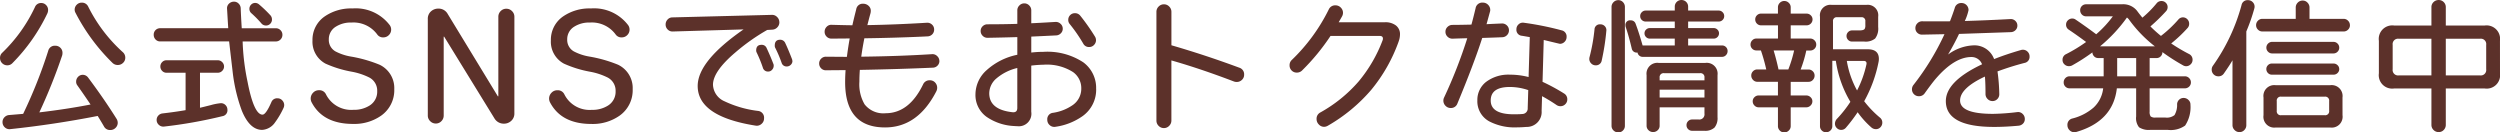 <svg xmlns="http://www.w3.org/2000/svg" width="353.661" height="18.732" viewBox="0 0 353.661 18.732">
  <path id="パス_76214" data-name="パス 76214" d="M-159.17-9.135a.973.973,0,0,1-.315.725,1.049,1.049,0,0,1-.756.3,1.043,1.043,0,0,1-.735-.294,27.49,27.49,0,0,1-5.229-7.077.923.923,0,0,1-.126-.441.972.972,0,0,1,.294-.714.972.972,0,0,1,.714-.294.962.962,0,0,1,.9.546,21.659,21.659,0,0,0,4.914,6.468A1.023,1.023,0,0,1-159.17-9.135Zm-11-6.321A25.59,25.59,0,0,1-175.109-8.4a.978.978,0,0,1-.735.336,1.014,1.014,0,0,1-.745-.3,1.014,1.014,0,0,1-.3-.745.964.964,0,0,1,.315-.735,21.764,21.764,0,0,0,4.62-6.447.916.916,0,0,1,.882-.588.938.938,0,0,1,.7.294.965.965,0,0,1,.283.693A1.176,1.176,0,0,1-170.174-15.456Zm9.933,15.5a1,1,0,0,1-.315.746,1.024,1.024,0,0,1-.735.3.952.952,0,0,1-.892-.5q-.284-.5-.893-1.491Q-169.291.315-175.465.966a.932.932,0,0,1-.745-.252.973.973,0,0,1-.326-.756.943.943,0,0,1,.262-.662,1.016,1.016,0,0,1,.661-.325l1.995-.168a68.3,68.3,0,0,0,3.549-8.925.948.948,0,0,1,.987-.714,1,1,0,0,1,.735.294.972.972,0,0,1,.294.714,1.468,1.468,0,0,1-.042.357,78.044,78.044,0,0,1-3.234,8.064q3.906-.462,7.245-1.113-.9-1.344-1.869-2.709a.814.814,0,0,1-.168-.525.949.949,0,0,1,.273-.682.9.9,0,0,1,.672-.284.937.937,0,0,1,.756.4q2.247,3,4.011,5.817A1.034,1.034,0,0,1-160.241.042Zm21.819-14.6a.848.848,0,0,1-.241.609.8.8,0,0,1-.6.252.818.818,0,0,1-.651-.294,15.2,15.2,0,0,0-1.428-1.449.8.8,0,0,1-.273-.609.813.813,0,0,1,.241-.6.788.788,0,0,1,.578-.242.836.836,0,0,1,.546.21,18.136,18.136,0,0,1,1.6,1.533A.843.843,0,0,1-138.422-14.553ZM-136.8-2a11.482,11.482,0,0,1-1.176,2,2.394,2.394,0,0,1-1.827,1.071q-1.764,0-2.877-2.709a23.4,23.4,0,0,1-1.3-5.5q-.252-2.142-.5-4.305h-9.744a.879.879,0,0,1-.661-.273.932.932,0,0,1-.263-.672.9.9,0,0,1,.263-.662.9.9,0,0,1,.661-.262h9.618q-.063-.987-.168-2.772a.873.873,0,0,1,.273-.7.991.991,0,0,1,.714-.284.889.889,0,0,1,.651.273.969.969,0,0,1,.294.651q.042,1.176.147,2.835h4.809a.913.913,0,0,1,.672.273.889.889,0,0,1,.273.651.913.913,0,0,1-.273.672.913.913,0,0,1-.672.273h-4.683a32.414,32.414,0,0,0,.693,5.691q.9,4.662,2.121,4.662.483,0,1.26-1.785a.856.856,0,0,1,.861-.525.881.881,0,0,1,.672.294.96.96,0,0,1,.273.672A.974.974,0,0,1-136.8-2Zm-7.917.231a.841.841,0,0,1-.714.9,66.062,66.062,0,0,1-8.253,1.47.918.918,0,0,1-.735-.241.908.908,0,0,1-.315-.7.885.885,0,0,1,.241-.619.937.937,0,0,1,.6-.3q1.806-.21,3.255-.462V-7.014h-2.709a.813.813,0,0,1-.609-.263.865.865,0,0,1-.252-.619.865.865,0,0,1,.252-.62.813.813,0,0,1,.609-.262h7.266a.847.847,0,0,1,.62.262.847.847,0,0,1,.262.62.847.847,0,0,1-.262.619.847.847,0,0,1-.62.263h-2.52v4.956q.105-.021,1.533-.378a7.769,7.769,0,0,1,1.428-.273.889.889,0,0,1,.651.273A.913.913,0,0,1-144.721-1.764Zm23.6-2.919a4.4,4.4,0,0,1-1.848,3.738,6.6,6.6,0,0,1-3.99,1.176q-4.263,0-5.859-3.066a1.16,1.16,0,0,1-.126-.525,1.161,1.161,0,0,1,.336-.819,1.106,1.106,0,0,1,.84-.357,1.019,1.019,0,0,1,.987.588,3.99,3.99,0,0,0,3.885,2.184,4.072,4.072,0,0,0,2.289-.609,2.3,2.3,0,0,0,1.071-2.037,2.094,2.094,0,0,0-1.092-1.911,9.239,9.239,0,0,0-2.541-.84A15.8,15.8,0,0,1-130.84-8.3a3.507,3.507,0,0,1-1.848-3.276,4,4,0,0,1,1.722-3.4,6.584,6.584,0,0,1,3.948-1.134,6.045,6.045,0,0,1,5.25,2.352,1.064,1.064,0,0,1,.21.63,1.073,1.073,0,0,1-.326.788,1.073,1.073,0,0,1-.787.325.984.984,0,0,1-.861-.42,4.164,4.164,0,0,0-3.633-1.68,3.931,3.931,0,0,0-2.226.588,2.065,2.065,0,0,0-.987,1.785,1.866,1.866,0,0,0,.924,1.7,7.28,7.28,0,0,0,2.184.735A19.064,19.064,0,0,1-123.2-8.148,3.649,3.649,0,0,1-121.118-4.683Zm16.989,3.4A1.373,1.373,0,0,1-104.57-.21a1.486,1.486,0,0,1-1.029.4,1.522,1.522,0,0,1-1.365-.777l-7.056-11.466q-.1-.168-.105.021V-.966a1.108,1.108,0,0,1-.326.8,1.056,1.056,0,0,1-.787.336,1.09,1.09,0,0,1-.8-.336,1.09,1.09,0,0,1-.336-.8v-13.65a1.373,1.373,0,0,1,.441-1.071,1.512,1.512,0,0,1,1.05-.4,1.466,1.466,0,0,1,1.323.756L-106.5-3.738q.1.168.105-.042V-14.931a1.108,1.108,0,0,1,.326-.8,1.08,1.08,0,0,1,.808-.336,1.09,1.09,0,0,1,.8.336,1.09,1.09,0,0,1,.336.8Zm16.737-3.4A4.4,4.4,0,0,1-89.24-.945,6.6,6.6,0,0,1-93.23.231q-4.263,0-5.859-3.066a1.16,1.16,0,0,1-.126-.525,1.161,1.161,0,0,1,.336-.819,1.106,1.106,0,0,1,.84-.357,1.019,1.019,0,0,1,.987.588,3.99,3.99,0,0,0,3.885,2.184,4.072,4.072,0,0,0,2.289-.609A2.3,2.3,0,0,0-89.807-4.41,2.094,2.094,0,0,0-90.9-6.321a9.239,9.239,0,0,0-2.541-.84A15.8,15.8,0,0,1-97.115-8.3a3.507,3.507,0,0,1-1.848-3.276,4,4,0,0,1,1.722-3.4,6.584,6.584,0,0,1,3.948-1.134,6.045,6.045,0,0,1,5.25,2.352,1.064,1.064,0,0,1,.21.63,1.073,1.073,0,0,1-.325.788,1.073,1.073,0,0,1-.788.325.984.984,0,0,1-.861-.42,4.164,4.164,0,0,0-3.633-1.68,3.931,3.931,0,0,0-2.226.588,2.065,2.065,0,0,0-.987,1.785,1.866,1.866,0,0,0,.924,1.7,7.28,7.28,0,0,0,2.184.735,19.064,19.064,0,0,1,4.074,1.155A3.649,3.649,0,0,1-87.392-4.683Zm22.6-3.99a.731.731,0,0,1-.242.546.782.782,0,0,1-.557.231.722.722,0,0,1-.735-.525,17.525,17.525,0,0,0-.924-2.163.651.651,0,0,1-.042-.273q0-.819.756-.819a.768.768,0,0,1,.735.483q.4.84.945,2.247A.822.822,0,0,1-64.8-8.673Zm-2.688.42A.793.793,0,0,1-67.442-8a.818.818,0,0,1-.231.567.717.717,0,0,1-.546.252.738.738,0,0,1-.756-.546,18.294,18.294,0,0,0-.882-2.163.6.6,0,0,1-.063-.273q0-.8.756-.8a.731.731,0,0,1,.714.441Q-67.9-9.345-67.484-8.253Zm.84-5.9a1.007,1.007,0,0,1-.294.724,1.031,1.031,0,0,1-.714.326l-.714.042A28.614,28.614,0,0,0-72.86-9.891Q-76.031-7.2-76.031-5.313a2.66,2.66,0,0,0,1.617,2.331,15.327,15.327,0,0,0,4.725,1.365.955.955,0,0,1,.882,1.05,1.006,1.006,0,0,1-.368.8.987.987,0,0,1-.851.231q-8.169-1.3-8.169-5.607,0-3.507,6.489-8l-10,.294a.935.935,0,0,1-.724-.273.955.955,0,0,1-.3-.714.991.991,0,0,1,.284-.714.914.914,0,0,1,.683-.294l14.049-.357a.968.968,0,0,1,.745.294A1.015,1.015,0,0,1-66.644-14.154Zm22.638,5.481a.907.907,0,0,1-.263.651.93.93,0,0,1-.64.294q-4.725.21-10.353.315-.063.861-.063,1.68a5.6,5.6,0,0,0,.735,3.192,3.359,3.359,0,0,0,2.961,1.26q3.339,0,5.313-4.074a.986.986,0,0,1,.945-.588.988.988,0,0,1,.756.315,1.069,1.069,0,0,1,.294.756,1.118,1.118,0,0,1-.126.5q-2.625,5.1-7.245,5.1-5.649,0-5.649-6.405,0-.819.063-1.7-.924,0-2.772.021a.921.921,0,0,1-.693-.284.949.949,0,0,1-.273-.682A.93.93,0,0,1-60.732-9a.93.93,0,0,1,.682-.283q2.289.021,2.961.021.189-1.449.4-2.6l-2.583.021a.93.93,0,0,1-.682-.283.93.93,0,0,1-.284-.683.972.972,0,0,1,.294-.714.878.878,0,0,1,.693-.273q2.247.063,2.94.063.168-.777.546-2.268a.923.923,0,0,1,.987-.777,1.1,1.1,0,0,1,.746.284.918.918,0,0,1,.325.725,1.381,1.381,0,0,1-.042.336q-.231.84-.441,1.68,3.969-.063,8.421-.336a.952.952,0,0,1,.724.262.922.922,0,0,1,.3.7.932.932,0,0,1-.263.672.953.953,0,0,1-.662.294l-.882.042q-3.78.168-8.064.231-.252,1.239-.441,2.6,5.418-.063,10.038-.357a.909.909,0,0,1,.7.273A.932.932,0,0,1-44.006-8.673Zm22.155-2.961a.965.965,0,0,1-.283.693.914.914,0,0,1-.683.294.9.9,0,0,1-.84-.483,21.824,21.824,0,0,0-1.932-2.793.866.866,0,0,1-.189-.567.913.913,0,0,1,.273-.672.913.913,0,0,1,.672-.273.935.935,0,0,1,.756.357A29.314,29.314,0,0,1-22-12.138.921.921,0,0,1-21.851-11.634Zm.021,6.909A4.587,4.587,0,0,1-23.741-.882,8.77,8.77,0,0,1-27.563.63a.944.944,0,0,1-.819-.22.965.965,0,0,1-.357-.767.9.9,0,0,1,.8-.987,6.556,6.556,0,0,0,2.73-1.05A2.812,2.812,0,0,0-23.93-4.767,2.791,2.791,0,0,0-25.085-7.1a6.883,6.883,0,0,0-4.179-1.05,16.488,16.488,0,0,0-1.743.126v6.531A1.773,1.773,0,0,1-32.981.546q-.21,0-.441-.021a7.5,7.5,0,0,1-3.906-1.3A3.794,3.794,0,0,1-38.9-3.99a4.616,4.616,0,0,1,1.585-3.392,9.164,9.164,0,0,1,4.337-2.174v-2.5q-2.1.063-4.221.1a.93.93,0,0,1-.682-.283.93.93,0,0,1-.284-.682.9.9,0,0,1,.284-.672.949.949,0,0,1,.682-.273q2.226,0,4.221-.063v-1.911a.948.948,0,0,1,.294-.693.948.948,0,0,1,.693-.294.948.948,0,0,1,.693.294.948.948,0,0,1,.294.693v1.827q1.365-.063,3.423-.189a.958.958,0,0,1,.714.262.908.908,0,0,1,.315.7.889.889,0,0,1-.273.651.969.969,0,0,1-.651.294q-2.121.105-3.528.168V-9.87a14.765,14.765,0,0,1,1.7-.1,9.216,9.216,0,0,1,5.67,1.491A4.487,4.487,0,0,1-21.83-4.725ZM-32.981-2.037V-7.686A7.043,7.043,0,0,0-35.9-6.237a2.807,2.807,0,0,0-1.05,2.121q0,2.331,3.3,2.688Q-32.981-1.365-32.981-2.037Zm32.088-4.7a.964.964,0,0,1-.315.735,1.043,1.043,0,0,1-.735.294,1.189,1.189,0,0,1-.378-.063Q-7.109-7.6-11.183-8.757v8.5A1.031,1.031,0,0,1-11.5.5a1.007,1.007,0,0,1-.735.315A1.031,1.031,0,0,1-12.989.5,1.031,1.031,0,0,1-13.3-.252V-15.624a1.031,1.031,0,0,1,.315-.756,1.031,1.031,0,0,1,.756-.315,1.007,1.007,0,0,1,.735.315,1.031,1.031,0,0,1,.315.756V-10.9q4.788,1.386,9.6,3.171A.966.966,0,0,1-.893-6.741Zm21.861-4.7a22.73,22.73,0,0,1-3.9,6.867,23.4,23.4,0,0,1-6.1,5.04,1.113,1.113,0,0,1-.546.168A1.015,1.015,0,0,1,9.67.3a1.066,1.066,0,0,1-.315-.766.985.985,0,0,1,.525-.924A20.061,20.061,0,0,0,15.3-5.775a20.153,20.153,0,0,0,3.4-5.838.736.736,0,0,0,.042-.231q0-.378-.462-.378H11.329A30.365,30.365,0,0,1,7.3-7.329a1.023,1.023,0,0,1-.756.294.972.972,0,0,1-.714-.294,1,1,0,0,1-.294-.735A1,1,0,0,1,5.827-8.8a25.584,25.584,0,0,0,5.25-7.161.986.986,0,0,1,.945-.588,1.031,1.031,0,0,1,.756.315,1.031,1.031,0,0,1,.315.756,1.049,1.049,0,0,1-.147.514q-.147.263-.462.808h6.531a2.427,2.427,0,0,1,1.575.462,1.538,1.538,0,0,1,.567,1.26A2.921,2.921,0,0,1,20.968-11.445Zm23.856,8.19a.93.93,0,0,1-.284.683.93.93,0,0,1-.682.283.957.957,0,0,1-.525-.147A23.559,23.559,0,0,0,41.254-3.7l-.063,2.079A2.1,2.1,0,0,1,39.028.651q-.756.063-1.323.063A7.778,7.778,0,0,1,33.8-.126a3.228,3.228,0,0,1-1.7-2.982,3.225,3.225,0,0,1,1.2-2.583,5.234,5.234,0,0,1,3.423-1.05,10.465,10.465,0,0,1,2.625.336l.168-5.649q-.609-.105-1.113-.189a.838.838,0,0,1-.777-.924.908.908,0,0,1,.315-.7.858.858,0,0,1,.735-.22,42.317,42.317,0,0,1,5.334,1.071.883.883,0,0,1,.714.945.93.93,0,0,1-.283.682.907.907,0,0,1-.662.284q-.042,0-2.289-.546l-.168,5.922a26.884,26.884,0,0,1,3.024,1.638A.93.93,0,0,1,44.824-3.255ZM36.571-13.02a.949.949,0,0,1-.273.683.971.971,0,0,1-.672.3q-.945.042-2.835.1-1.176,3.654-3.507,9.261a.959.959,0,0,1-.945.651,1,1,0,0,1-.746-.315,1.024,1.024,0,0,1-.3-.735.974.974,0,0,1,.105-.441,68.151,68.151,0,0,0,3.276-8.379q-.924.021-2.1.063a.965.965,0,0,1-.693-.283.938.938,0,0,1-.294-.7.914.914,0,0,1,.294-.682.965.965,0,0,1,.693-.284q.9,0,2.688-.042.231-.819.588-2.31a.952.952,0,0,1,1.029-.8,1,1,0,0,1,.745.315,1.024,1.024,0,0,1,.3.735.793.793,0,0,1-.042.252L33.4-13.881q.714-.042,2.142-.1a.952.952,0,0,1,.724.262A.922.922,0,0,1,36.571-13.02ZM39.3-4.557A8.2,8.2,0,0,0,36.7-5q-2.709,0-2.709,1.911,0,1.953,3.276,1.953.819,0,1.2-.042a.774.774,0,0,0,.756-.84ZM67.5-10.08a.806.806,0,0,1-.231.578.754.754,0,0,1-.567.241H55.534a.742.742,0,0,1-.777-.609h-.021a.71.71,0,0,1-.8-.588q-.4-1.7-.84-3a.793.793,0,0,1-.042-.252.641.641,0,0,1,.735-.714.69.69,0,0,1,.693.462q.5,1.323.987,3.066l.021.021h4.536v-.966H56.5a.729.729,0,0,1-.535-.221.729.729,0,0,1-.22-.535.705.705,0,0,1,.22-.514.729.729,0,0,1,.535-.221h3.528v-.924H55.912a.764.764,0,0,1-.546-.22.737.737,0,0,1-.231-.557.747.747,0,0,1,.231-.546.747.747,0,0,1,.546-.231h4.116v-.546a.913.913,0,0,1,.273-.672.913.913,0,0,1,.672-.273.913.913,0,0,1,.672.273.913.913,0,0,1,.273.672v.546h4.326a.747.747,0,0,1,.546.231.747.747,0,0,1,.231.546.737.737,0,0,1-.231.557.764.764,0,0,1-.546.22H61.918v.924H65.53a.729.729,0,0,1,.536.221.705.705,0,0,1,.22.514.729.729,0,0,1-.22.535.729.729,0,0,1-.536.221H61.918v.966h4.788a.771.771,0,0,1,.567.231A.771.771,0,0,1,67.5-10.08ZM66.076-.735A2.1,2.1,0,0,1,65.646.746a1.925,1.925,0,0,1-1.438.451H62.485a.771.771,0,0,1-.567-.231A.771.771,0,0,1,61.687.4a.771.771,0,0,1,.231-.567A.771.771,0,0,1,62.485-.4h.924a.733.733,0,0,0,.819-.84v-.882H57.886v2.6a.855.855,0,0,1-.273.64.938.938,0,0,1-1.3,0,.855.855,0,0,1-.273-.64V-6.678A1.531,1.531,0,0,1,57.781-8.4h6.552a1.531,1.531,0,0,1,1.743,1.722Zm-15.729-12.2A32.726,32.726,0,0,1,49.7-8.778a.817.817,0,0,1-.861.714.855.855,0,0,1-.641-.273.882.882,0,0,1-.262-.63,1.068,1.068,0,0,1,.021-.21,25.776,25.776,0,0,0,.714-3.948.75.75,0,0,1,.84-.735.822.822,0,0,1,.63.273A.789.789,0,0,1,50.347-12.936ZM52.972.483a.913.913,0,0,1-.273.672.889.889,0,0,1-.651.273.949.949,0,0,1-.682-.273.9.9,0,0,1-.284-.672v-16.8A.93.93,0,0,1,51.366-17a.93.93,0,0,1,.682-.284A.873.873,0,0,1,52.7-17a.949.949,0,0,1,.273.683ZM64.228-5.943v-.378a.557.557,0,0,0-.63-.63H58.516a.557.557,0,0,0-.63.63v.378Zm0,2.436V-4.62H57.886v1.113ZM89.386.042a.907.907,0,0,1-.262.651.855.855,0,0,1-.641.273.947.947,0,0,1-.63-.231A12.322,12.322,0,0,1,85.9-1.428,22.627,22.627,0,0,1,84.241.756a.855.855,0,0,1-.672.315A.847.847,0,0,1,82.95.808a.847.847,0,0,1-.262-.619A1.033,1.033,0,0,1,83-.525,16.78,16.78,0,0,0,84.871-2.9a15.615,15.615,0,0,1-2.058-5.8h-.5V.546a.813.813,0,0,1-.263.609.865.865,0,0,1-.619.252.83.83,0,0,1-.609-.252.83.83,0,0,1-.252-.609V-14.931a1.485,1.485,0,0,1,1.68-1.68h4.872a1.485,1.485,0,0,1,1.68,1.68v1.449a2.315,2.315,0,0,1-.43,1.628,2.128,2.128,0,0,1-1.523.43H85.1a.747.747,0,0,1-.546-.231.771.771,0,0,1-.231-.567.747.747,0,0,1,.231-.546A.747.747,0,0,1,85.1-13H86.11q.63,0,.777-.21a.951.951,0,0,0,.1-.525v-.546a.52.52,0,0,0-.588-.588H83a.52.52,0,0,0-.588.588v3.948h4.914q1.575,0,1.575,1.365a2.137,2.137,0,0,1-.042.42,18.9,18.9,0,0,1-2.037,5.565A14.477,14.477,0,0,0,89.071-.651.877.877,0,0,1,89.386.042ZM80.041-11a.8.8,0,0,1-.252.6.823.823,0,0,1-.588.242h-.567a17.817,17.817,0,0,1-.8,2.688h1.113a.83.83,0,0,1,.609.252.83.83,0,0,1,.252.609.865.865,0,0,1-.252.62.813.813,0,0,1-.609.262h-2.52V-3.8h2.205a.859.859,0,0,1,.6.242.758.758,0,0,1,.262.577.813.813,0,0,1-.262.609.841.841,0,0,1-.6.252H76.429V.525a.855.855,0,0,1-.273.641.882.882,0,0,1-.63.263.871.871,0,0,1-.64-.263.871.871,0,0,1-.263-.641V-2.121h-2.73a.806.806,0,0,1-.588-.252.83.83,0,0,1-.252-.609.772.772,0,0,1,.252-.577.823.823,0,0,1,.588-.242h2.73V-5.733H71.7A.813.813,0,0,1,71.1-6a.865.865,0,0,1-.252-.62.83.83,0,0,1,.252-.609.83.83,0,0,1,.609-.252h1.26a25.1,25.1,0,0,0-.756-2.688h-.651a.788.788,0,0,1-.577-.242.813.813,0,0,1-.242-.6.823.823,0,0,1,.242-.588.772.772,0,0,1,.577-.252h3.066v-1.869H72.229a.788.788,0,0,1-.577-.241.813.813,0,0,1-.242-.6.788.788,0,0,1,.242-.577.788.788,0,0,1,.577-.241h2.394v-.882a.871.871,0,0,1,.263-.64.871.871,0,0,1,.64-.263.882.882,0,0,1,.63.263.855.855,0,0,1,.273.64v.882h2.247a.823.823,0,0,1,.588.241.772.772,0,0,1,.252.577.8.8,0,0,1-.252.6.823.823,0,0,1-.588.241H76.429v1.869H79.2a.806.806,0,0,1,.588.252A.806.806,0,0,1,80.041-11Zm7.1,2.814q.1-.5-.4-.5H84.367a13.027,13.027,0,0,0,1.449,4.179A14.864,14.864,0,0,0,87.139-8.19ZM76.912-10.164h-2.9q.378,1.239.693,2.688h1.386A18.6,18.6,0,0,0,76.912-10.164Zm33.306.861a.859.859,0,0,1-.714.9q-1.932.5-3.822,1.2a26.158,26.158,0,0,1,.252,3.171.952.952,0,0,1-.262.725.922.922,0,0,1-.7.3.948.948,0,0,1-.693-.294.972.972,0,0,1-.294-.714q0-1.554-.084-2.457Q100.39-4.83,100.39-3.087q0,1.89,4.662,1.89a32.329,32.329,0,0,0,3.444-.252.9.9,0,0,1,.735.252.964.964,0,0,1,.315.735.89.89,0,0,1-.252.641,1,1,0,0,1-.63.3Q106.8.651,105.2.651,98.374.651,98.374-3q0-2.793,5.124-5.208a1.588,1.588,0,0,0-1.512-1.029q-2.373,0-5,3.024-.546.63-1.6,2.1a.944.944,0,0,1-.819.42.955.955,0,0,1-.7-.283.955.955,0,0,1-.284-.7.975.975,0,0,1,.21-.609,36.205,36.205,0,0,0,4.389-7.182l-3.171.063a.932.932,0,0,1-.672-.262.879.879,0,0,1-.273-.661.93.93,0,0,1,.284-.682.907.907,0,0,1,.661-.283q2.058.021,3.948,0,.4-1.029.672-1.869a.922.922,0,0,1,.945-.714.963.963,0,0,1,.724.294.991.991,0,0,1,.284.714,7.065,7.065,0,0,1-.525,1.533q2.94-.084,6.447-.273a.91.91,0,0,1,.693.252.881.881,0,0,1,.294.672.871.871,0,0,1-.263.641.95.95,0,0,1-.64.284l-7.35.252q-.63,1.344-1.554,2.919a6.467,6.467,0,0,1,3.591-1.3A2.956,2.956,0,0,1,105.2-8.946q1.764-.693,3.8-1.281a.858.858,0,0,1,.273-.042.924.924,0,0,1,.661.273A.921.921,0,0,1,110.218-9.3Zm23.058.462A.855.855,0,0,1,133-8.2a.882.882,0,0,1-.63.263.844.844,0,0,1-.441-.126,28.217,28.217,0,0,1-2.919-1.869.813.813,0,0,1-.242.6.788.788,0,0,1-.577.241h-.987V-6.51h4.977a.83.83,0,0,1,.609.252.83.83,0,0,1,.252.609.8.8,0,0,1-.252.6.848.848,0,0,1-.609.241h-4.977v3.276a1.119,1.119,0,0,0,.147.7,1.013,1.013,0,0,0,.693.157h1.386a1.738,1.738,0,0,0,1.292-.347,2.8,2.8,0,0,0,.367-1.543.911.911,0,0,1,.284-.63.89.89,0,0,1,.64-.252.948.948,0,0,1,.693.294.853.853,0,0,1,.273.672,4.708,4.708,0,0,1-.756,2.94,3.519,3.519,0,0,1-2.457.609h-2.457A2.506,2.506,0,0,1,125.706.7a2.064,2.064,0,0,1-.41-1.523v-3.99h-2.73q-.525,4.662-5.733,6.174a.858.858,0,0,1-.273.042.948.948,0,0,1-.693-.294A.972.972,0,0,1,115.574.4a.9.9,0,0,1,.714-.945,7.265,7.265,0,0,0,3-1.554,4.367,4.367,0,0,0,1.344-2.709h-4.746a.813.813,0,0,1-.6-.241.813.813,0,0,1-.242-.6.848.848,0,0,1,.242-.609.8.8,0,0,1,.6-.252H120.7V-9.093h-.777a.771.771,0,0,1-.567-.231.85.85,0,0,1-.252-.567,26.505,26.505,0,0,1-2.877,1.848.974.974,0,0,1-.441.1.9.9,0,0,1-.63-.252.822.822,0,0,1-.273-.63.852.852,0,0,1,.5-.819,21.539,21.539,0,0,0,2.835-1.722q-1.239-.924-2.457-1.743a.809.809,0,0,1-.378-.714.813.813,0,0,1,.262-.609.865.865,0,0,1,.62-.252.788.788,0,0,1,.462.147q1.428.966,2.919,2.079A15.321,15.321,0,0,0,122-14.994h-3.78a.8.8,0,0,1-.6-.252.848.848,0,0,1-.242-.609.813.813,0,0,1,.242-.6.813.813,0,0,1,.6-.241h5.04a2.493,2.493,0,0,1,2.163.924q.273.378.756.966a14.9,14.9,0,0,0,2.037-2.058.841.841,0,0,1,.672-.294.83.83,0,0,1,.609.252.83.83,0,0,1,.252.609.843.843,0,0,1-.231.588,25.113,25.113,0,0,1-2.205,2.142,18.19,18.19,0,0,0,1.491,1.344,16.938,16.938,0,0,0,2.457-2.31.835.835,0,0,1,.651-.315.847.847,0,0,1,.62.262.871.871,0,0,1,.262.641.841.841,0,0,1-.21.588,19.646,19.646,0,0,1-2.331,2.2,24.521,24.521,0,0,0,2.52,1.491A.879.879,0,0,1,133.277-8.841Zm-5.334-1.911a18.351,18.351,0,0,1-3.654-3.78,1.463,1.463,0,0,0-.294-.294,21.3,21.3,0,0,1-3.8,4.074ZM125.3-6.51V-9.093h-2.688V-6.51Zm30.24-7.224a.847.847,0,0,1-.262.62.847.847,0,0,1-.62.262H143.146a.847.847,0,0,1-.619-.262.847.847,0,0,1-.263-.62.871.871,0,0,1,.263-.641.847.847,0,0,1,.619-.263h4.725v-1.6a.965.965,0,0,1,.283-.693.938.938,0,0,1,.7-.294.914.914,0,0,1,.682.294.965.965,0,0,1,.284.693v1.6h4.83a.847.847,0,0,1,.62.263A.871.871,0,0,1,155.536-13.734Zm-1.512,3.171a.788.788,0,0,1-.242.578.788.788,0,0,1-.577.241h-8.673a.788.788,0,0,1-.577-.241.788.788,0,0,1-.242-.578.788.788,0,0,1,.242-.577.788.788,0,0,1,.577-.241h8.673a.788.788,0,0,1,.577.241A.788.788,0,0,1,154.024-10.563Zm0,3.024a.754.754,0,0,1-.242.567.782.782,0,0,1-.557.231H144.49a.747.747,0,0,1-.546-.231.771.771,0,0,1-.231-.567.747.747,0,0,1,.231-.546.747.747,0,0,1,.546-.231h8.736a.782.782,0,0,1,.557.231A.731.731,0,0,1,154.024-7.539Zm.462,6.531A1.541,1.541,0,0,1,152.743.735h-7.707a1.531,1.531,0,0,1-1.722-1.743v-2.5a1.531,1.531,0,0,1,1.722-1.743h7.707a1.541,1.541,0,0,1,1.743,1.743Zm-12.474-15.1a25.909,25.909,0,0,1-1.134,3.255V.4a.965.965,0,0,1-.284.693.914.914,0,0,1-.682.294.948.948,0,0,1-.693-.294A.948.948,0,0,1,138.925.4V-8.778q-.378.672-1.218,1.869a.886.886,0,0,1-.777.4.913.913,0,0,1-.672-.273.913.913,0,0,1-.273-.672A.9.9,0,0,1,136.153-8a26.862,26.862,0,0,0,4.053-8.589.854.854,0,0,1,.9-.693.913.913,0,0,1,.672.273.889.889,0,0,1,.273.651A.793.793,0,0,1,142.012-16.107ZM152.6-1.638V-3a.557.557,0,0,0-.63-.63h-6.153a.557.557,0,0,0-.63.63v1.365a.557.557,0,0,0,.63.63h6.153A.557.557,0,0,0,152.6-1.638ZM176.768-6.93A1.9,1.9,0,0,1,174.6-4.788h-5.5V.357a1.007,1.007,0,0,1-.294.725.955.955,0,0,1-.714.3.989.989,0,0,1-.725-.3.989.989,0,0,1-.3-.725V-4.788h-5.271a1.9,1.9,0,0,1-2.163-2.142v-4.6a1.912,1.912,0,0,1,2.163-2.163h5.271v-2.6a.955.955,0,0,1,.3-.714,1.007,1.007,0,0,1,.725-.294.972.972,0,0,1,.714.294.972.972,0,0,1,.294.714v2.6h5.5a1.912,1.912,0,0,1,2.163,2.163Zm-1.953-.588v-3.444a.761.761,0,0,0-.861-.861H169.1v5.187h4.851A.77.77,0,0,0,174.814-7.518Zm-7.749.882v-5.187h-4.62a.761.761,0,0,0-.861.861v3.444a.77.77,0,0,0,.861.882Z" transform="translate(176.893 17.304)" fill="#5c312a"/>
</svg>

